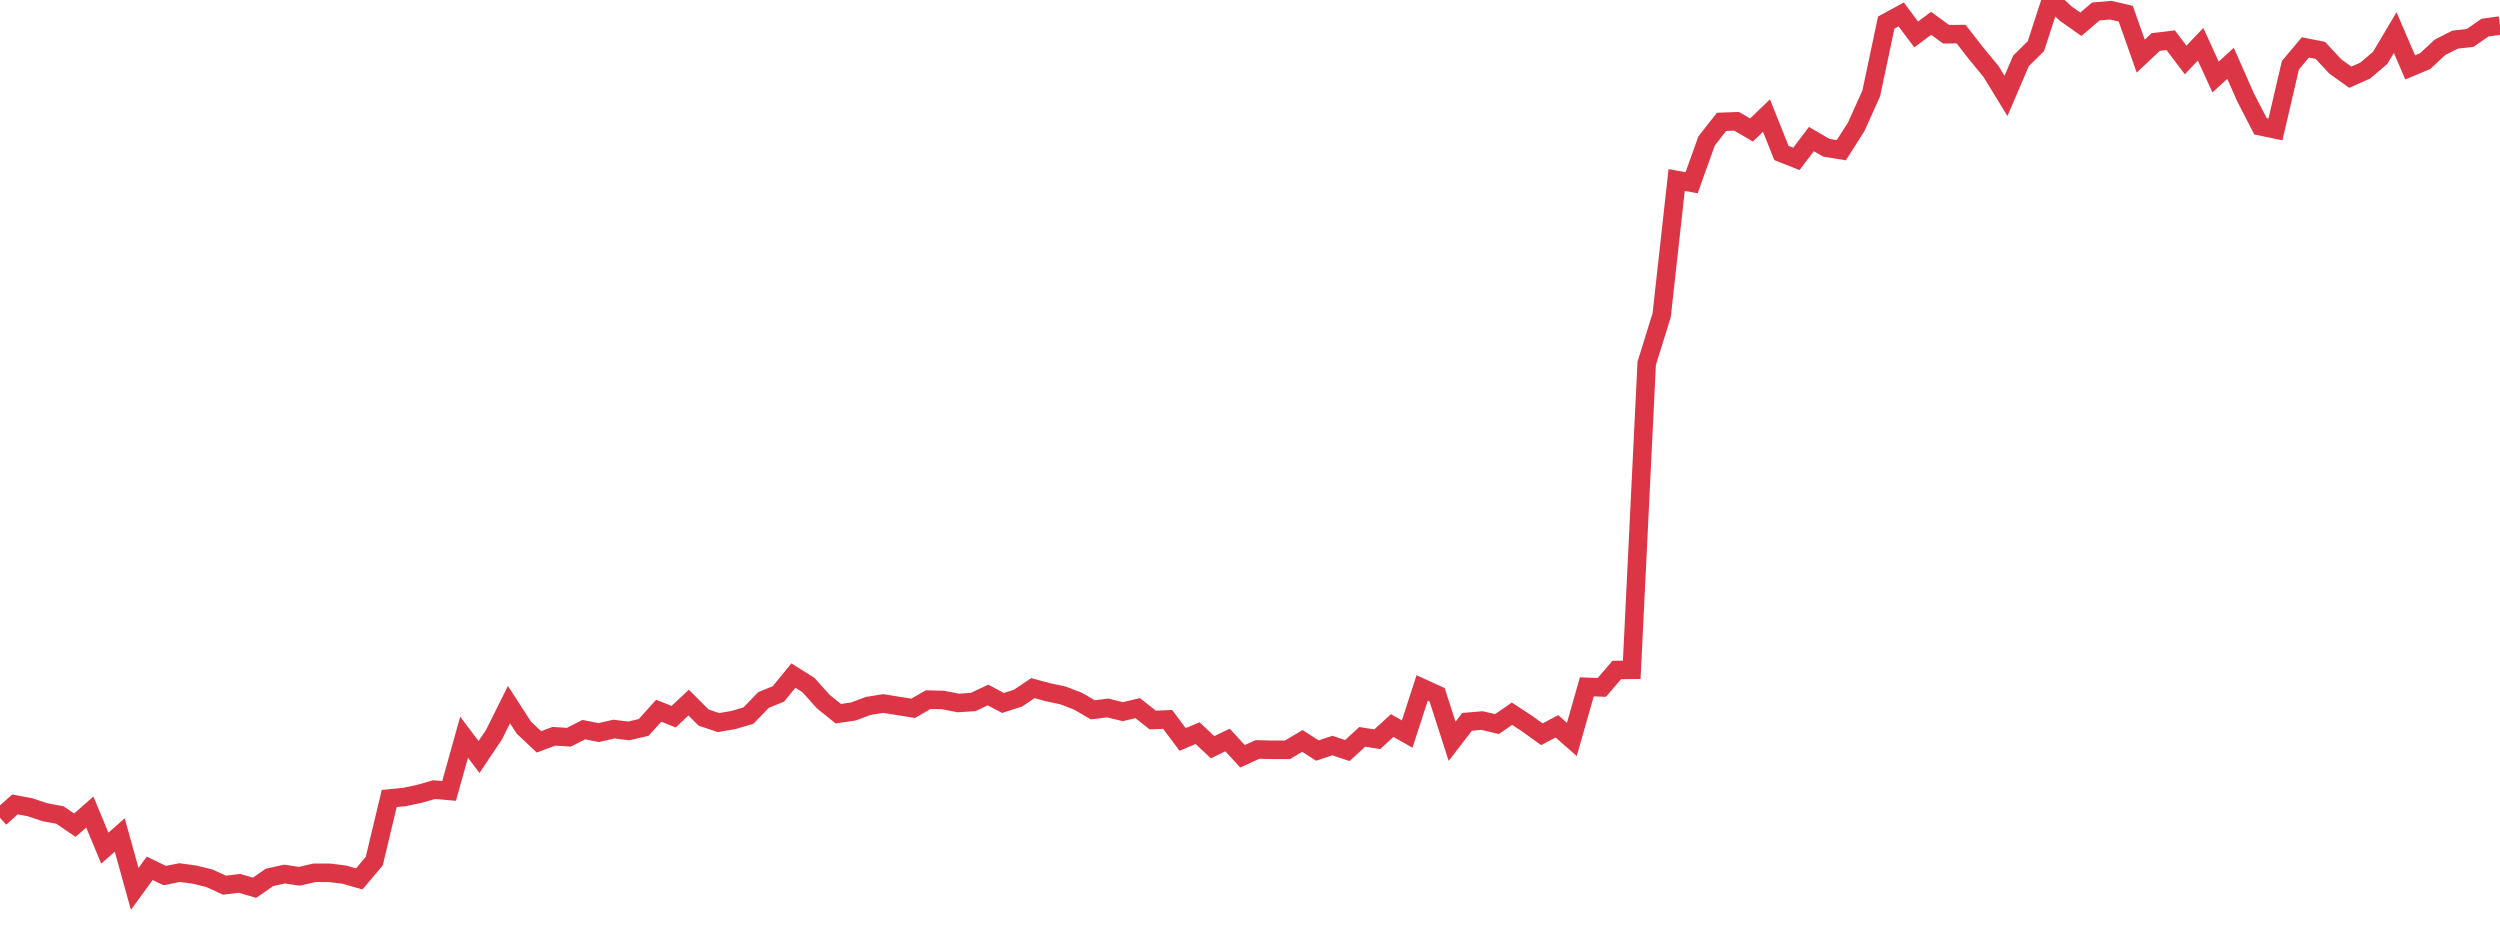 <?xml version="1.0" standalone="no"?>
<!DOCTYPE svg PUBLIC "-//W3C//DTD SVG 1.1//EN" "http://www.w3.org/Graphics/SVG/1.1/DTD/svg11.dtd">
<svg width="135" height="50" viewBox="0 0 135 50" preserveAspectRatio="none" class="sparkline" xmlns="http://www.w3.org/2000/svg"
xmlns:xlink="http://www.w3.org/1999/xlink"><path  class="sparkline--line" d="M 0 44.16 L 0 44.16 L 0.808 43.44 L 1.617 43.59 L 2.425 43.86 L 3.234 44.01 L 4.042 44.56 L 4.85 43.85 L 5.659 45.8 L 6.467 45.09 L 7.275 48 L 8.084 46.89 L 8.892 47.28 L 9.701 47.12 L 10.509 47.23 L 11.317 47.43 L 12.126 47.8 L 12.934 47.7 L 13.743 47.94 L 14.551 47.38 L 15.359 47.2 L 16.168 47.32 L 16.976 47.13 L 17.784 47.13 L 18.593 47.23 L 19.401 47.46 L 20.21 46.5 L 21.018 43.12 L 21.826 43.04 L 22.635 42.87 L 23.443 42.64 L 24.251 42.71 L 25.06 39.81 L 25.868 40.88 L 26.677 39.67 L 27.485 38.05 L 28.293 39.3 L 29.102 40.06 L 29.91 39.76 L 30.719 39.81 L 31.527 39.4 L 32.335 39.56 L 33.144 39.37 L 33.952 39.47 L 34.76 39.28 L 35.569 38.38 L 36.377 38.7 L 37.186 37.94 L 37.994 38.75 L 38.802 39.02 L 39.611 38.88 L 40.419 38.64 L 41.228 37.8 L 42.036 37.47 L 42.844 36.48 L 43.653 36.99 L 44.461 37.89 L 45.269 38.54 L 46.078 38.42 L 46.886 38.12 L 47.695 37.99 L 48.503 38.12 L 49.311 38.25 L 50.12 37.78 L 50.928 37.8 L 51.737 37.96 L 52.545 37.91 L 53.353 37.53 L 54.162 37.96 L 54.97 37.7 L 55.778 37.16 L 56.587 37.38 L 57.395 37.55 L 58.204 37.86 L 59.012 38.33 L 59.82 38.23 L 60.629 38.43 L 61.437 38.24 L 62.246 38.88 L 63.054 38.85 L 63.862 39.93 L 64.671 39.59 L 65.479 40.35 L 66.287 39.96 L 67.096 40.84 L 67.904 40.47 L 68.713 40.49 L 69.521 40.49 L 70.329 40.01 L 71.138 40.53 L 71.946 40.26 L 72.754 40.53 L 73.563 39.79 L 74.371 39.92 L 75.18 39.18 L 75.988 39.64 L 76.796 37.15 L 77.605 37.52 L 78.413 40.03 L 79.222 38.98 L 80.03 38.91 L 80.838 39.1 L 81.647 38.54 L 82.455 39.07 L 83.263 39.65 L 84.072 39.22 L 84.88 39.93 L 85.689 37.09 L 86.497 37.12 L 87.305 36.18 L 88.114 36.17 L 88.922 19.62 L 89.731 17.02 L 90.539 9.72 L 91.347 9.87 L 92.156 7.61 L 92.964 6.58 L 93.772 6.55 L 94.581 7.02 L 95.389 6.24 L 96.198 8.26 L 97.006 8.58 L 97.814 7.51 L 98.623 7.98 L 99.431 8.11 L 100.24 6.84 L 101.048 5.04 L 101.856 1.22 L 102.665 0.78 L 103.473 1.86 L 104.281 1.26 L 105.09 1.85 L 105.898 1.84 L 106.707 2.88 L 107.515 3.86 L 108.323 5.18 L 109.132 3.29 L 109.94 2.49 L 110.749 0 L 111.557 0.74 L 112.365 1.31 L 113.174 0.62 L 113.982 0.55 L 114.79 0.74 L 115.599 3.03 L 116.407 2.27 L 117.216 2.17 L 118.024 3.24 L 118.832 2.39 L 119.641 4.16 L 120.449 3.42 L 121.257 5.25 L 122.066 6.82 L 122.874 6.99 L 123.683 3.52 L 124.491 2.56 L 125.299 2.72 L 126.108 3.59 L 126.916 4.17 L 127.725 3.81 L 128.533 3.12 L 129.341 1.76 L 130.15 3.64 L 130.958 3.3 L 131.766 2.55 L 132.575 2.14 L 133.383 2.05 L 134.192 1.49 L 135 1.38" fill="none" stroke-width="1" stroke="#dc3545"></path></svg>